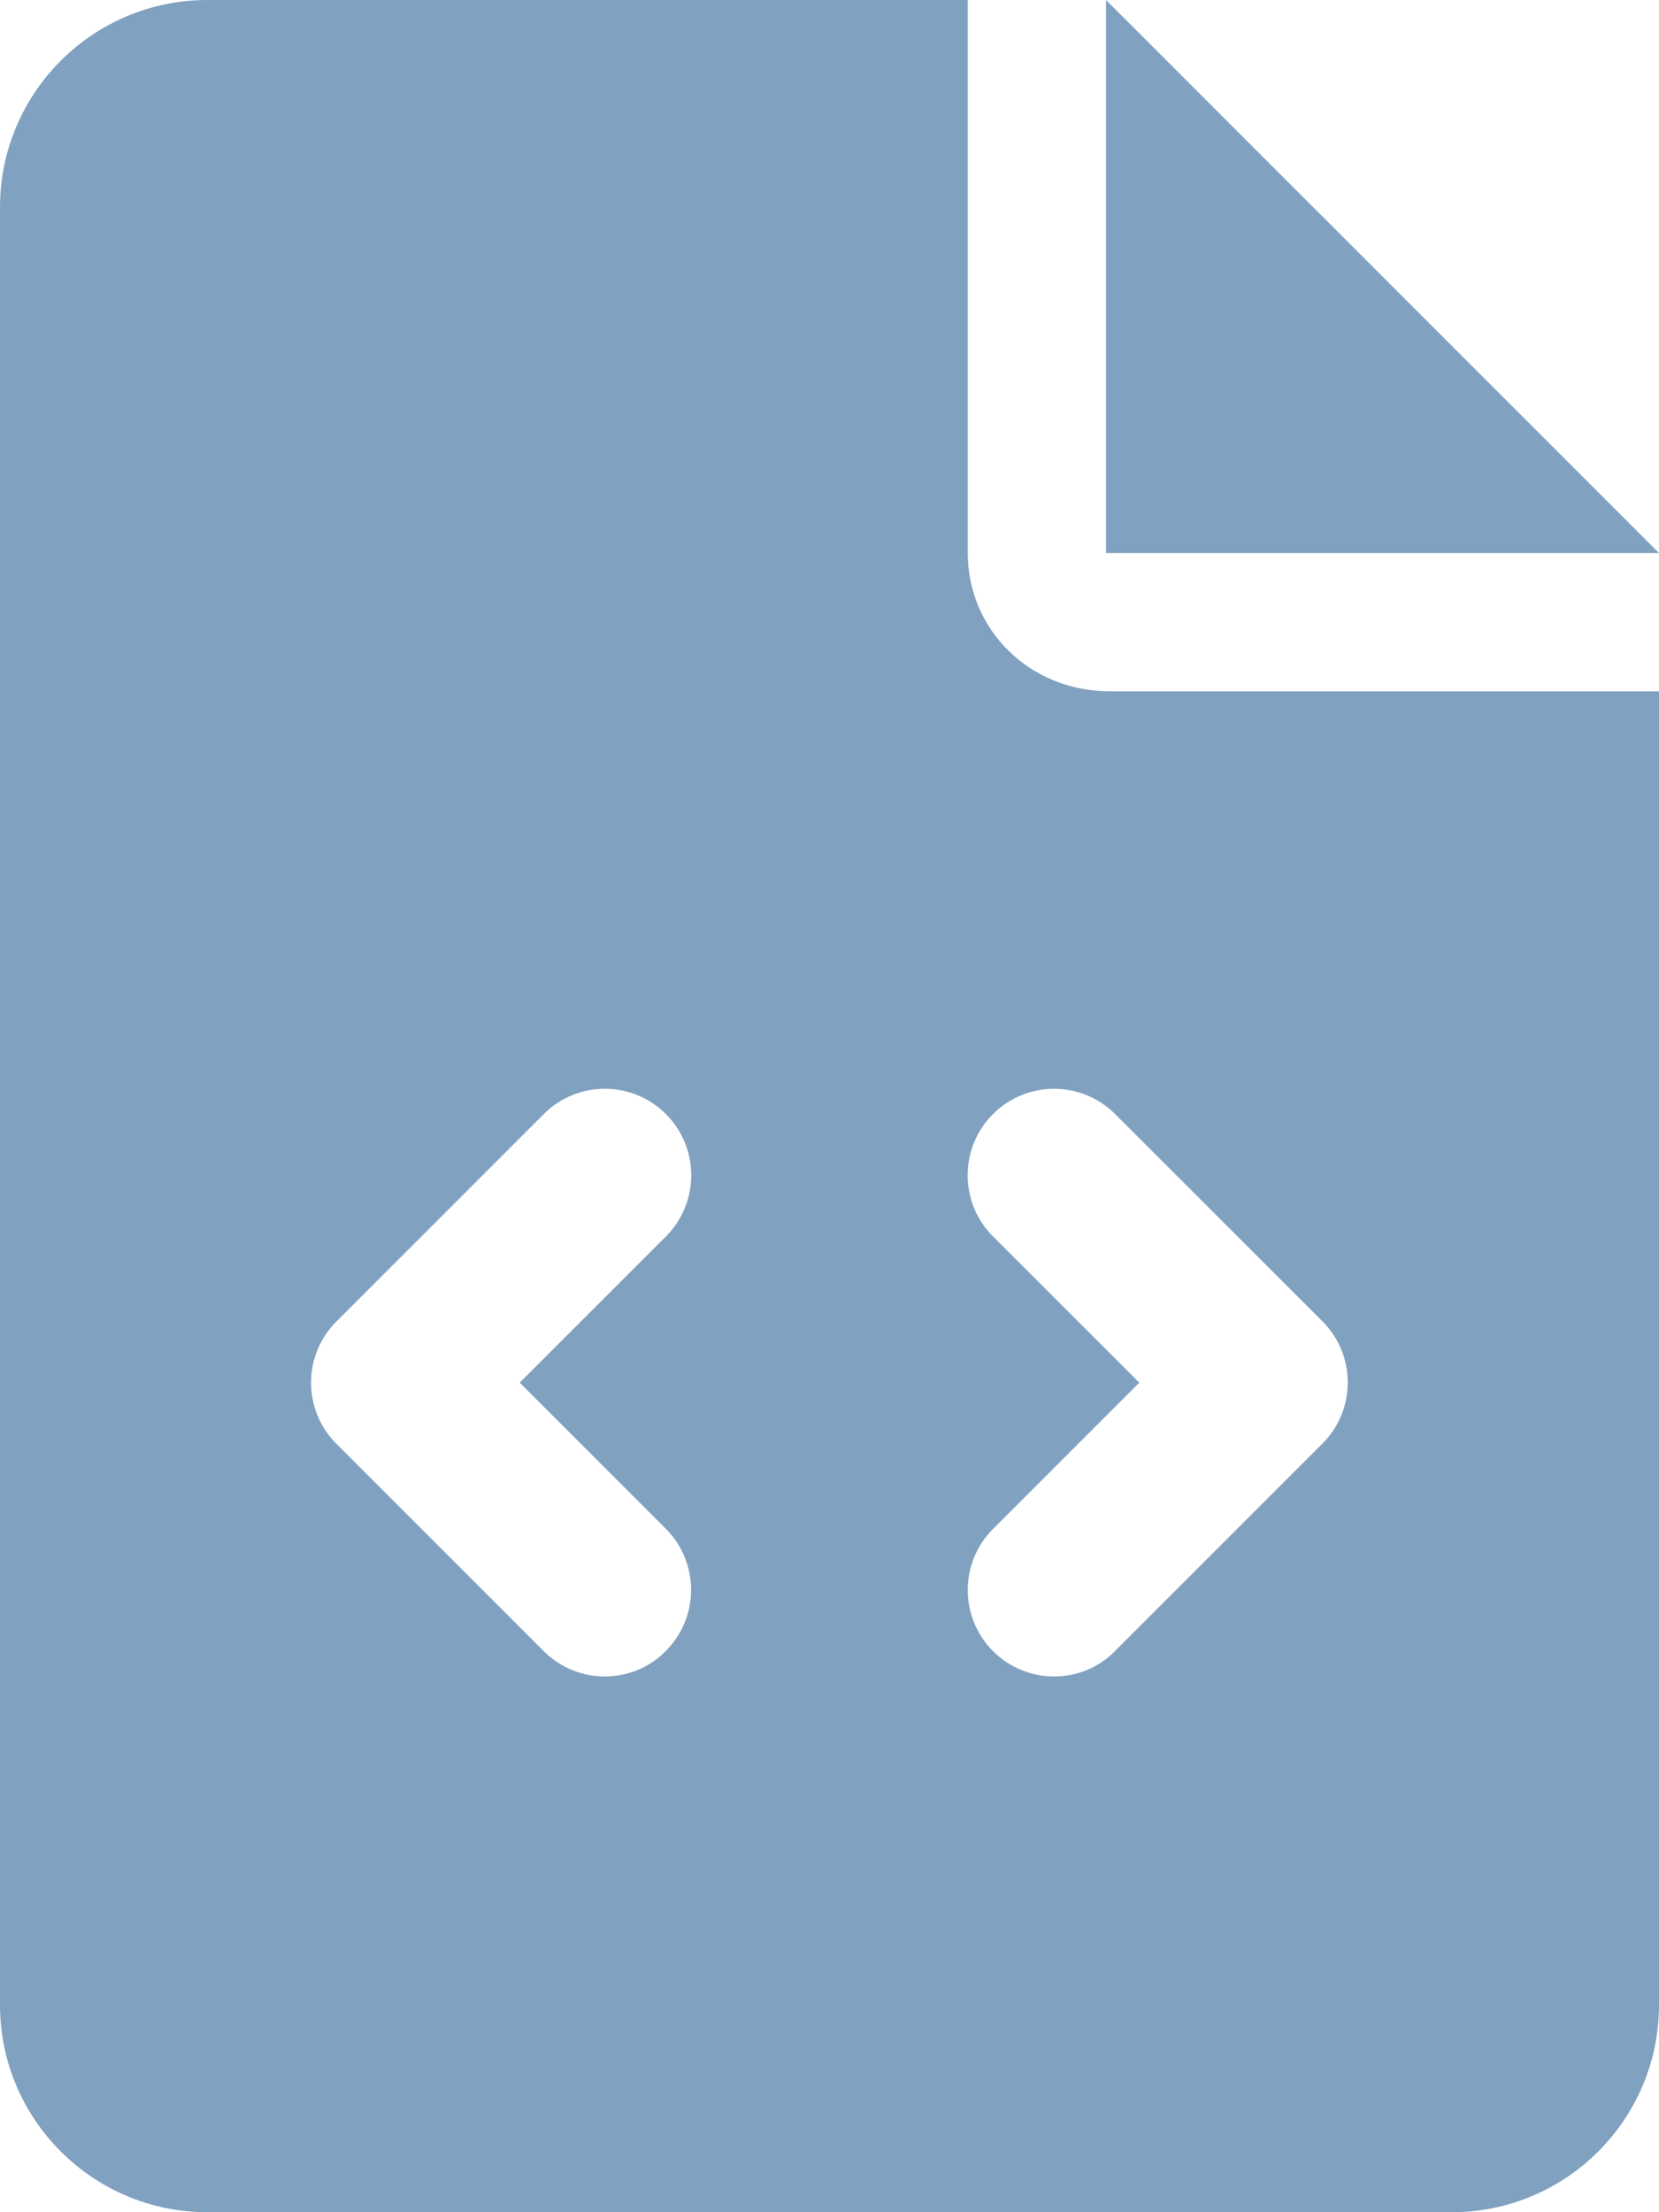 <?xml version="1.0" encoding="utf-8"?>
<svg viewBox="0 0 384 512" width="384" height="512" xmlns="http://www.w3.org/2000/svg">
  <path d="M224 128L224 0H48C21.49 0 0 21.49 0 48v416C0 490.5 21.49 512 48 512h288c26.51 0 48-21.49 48-48V160h-127.1C238.3 160 224 145.7 224 128zM154.1 353.8c7.812 7.812 7.812 20.5 0 28.31C150.2 386.1 145.1 388 140 388s-10.23-1.938-14.14-5.844l-48-48c-7.812-7.812-7.812-20.5 0-28.31l48-48c7.812-7.812 20.47-7.812 28.28 0s7.812 20.5 0 28.31L120.3 320L154.1 353.8zM306.1 305.8c7.812 7.812 7.812 20.5 0 28.31l-48 48C254.2 386.1 249.1 388 244 388s-10.23-1.938-14.14-5.844c-7.812-7.812-7.812-20.5 0-28.31L263.7 320l-33.86-33.84c-7.812-7.812-7.812-20.5 0-28.31s20.47-7.812 28.28 0L306.1 305.8zM256 0v128h128L256 0z" style="fill: rgb(129, 161, 193);"/>
  <path d="M 256.9 159.5 L 384.5 159.5 L 384.5 464 C 384.478 477.357 379.044 489.546 370.295 498.295 C 361.546 507.044 349.357 512.478 336 512.5 L 48 512.5 C 34.643 512.478 22.454 507.042 13.705 498.291 C 4.956 489.541 -0.478 477.352 -0.5 464 L -0.5 48 C -0.478 34.643 4.956 22.454 13.705 13.705 C 22.454 4.956 34.643 -0.478 48 -0.5 L 224.5 -0.5 L 224.5 128 C 224.478 136.748 227.99 144.557 233.825 150.281 C 239.661 156.005 247.7 159.521 256.9 159.5 Z M 233.125 150.994 C 227.16 145.143 223.522 136.952 223.5 128 L 223.5 0.5 L 48 0.5 C 34.847 0.478 23.036 5.789 14.412 14.412 C 5.789 23.036 0.478 34.847 0.5 48 L 0.5 464 C 0.478 477.148 5.789 488.959 14.412 497.584 C 23.036 506.208 34.847 511.522 48 511.5 L 336 511.5 C 349.153 511.522 360.964 506.211 369.588 497.588 C 378.211 488.964 383.522 477.153 383.5 464 L 383.5 160.5 L 256.9 160.5 C 247.5 160.479 239.089 156.845 233.125 150.994 Z M 154.454 353.446 C 158.416 357.44 160.459 362.742 160.459 367.956 C 160.459 373.17 158.417 378.469 154.455 382.462 C 150.464 386.511 145.187 388.5 140 388.5 C 134.812 388.5 129.505 386.473 125.506 382.51 L 77.506 334.51 C 73.544 330.516 71.501 325.214 71.501 320 C 71.501 314.786 73.544 309.485 77.506 305.492 L 125.506 257.492 C 129.5 253.53 134.794 251.487 140.001 251.487 C 145.207 251.487 150.516 253.514 154.494 257.492 C 158.471 261.471 160.498 266.788 160.498 272.002 C 160.499 277.215 158.456 282.517 154.494 286.51 L 121.007 320 Z M 119.593 320 L 153.786 285.802 C 157.636 281.985 159.498 277.038 159.498 272.002 C 159.498 266.966 157.619 262.033 153.786 258.2 C 149.954 254.366 145.029 252.487 140.001 252.487 C 134.973 252.487 130.032 254.35 126.214 258.2 L 78.214 306.2 C 74.364 310.017 72.501 314.965 72.501 320 C 72.501 325.036 74.364 329.984 78.214 333.802 L 126.214 381.802 C 130.035 385.651 134.988 387.5 140 387.5 C 145.013 387.5 149.934 385.691 153.742 381.761 C 157.592 377.943 159.459 372.991 159.459 367.956 C 159.459 362.92 157.596 357.972 153.746 354.154 Z M 306.454 305.446 C 310.416 309.44 312.459 314.742 312.459 319.956 C 312.459 325.17 310.416 330.471 306.454 334.464 L 258.454 382.463 C 254.463 386.51 249.187 388.5 244 388.5 C 238.812 388.5 233.505 386.473 229.506 382.51 C 225.544 378.516 223.501 373.214 223.501 368 C 223.501 362.786 225.544 357.485 229.506 353.492 L 262.993 320 L 229.486 286.514 C 225.524 282.52 223.481 277.218 223.481 272.004 C 223.481 266.79 225.508 261.474 229.486 257.496 C 233.465 253.519 238.774 251.492 243.981 251.492 C 249.187 251.492 254.481 253.534 258.473 257.496 Z M 257.767 258.204 C 253.949 254.354 249.009 252.492 243.981 252.492 C 238.953 252.492 234.027 254.371 230.194 258.204 C 226.36 262.036 224.481 266.969 224.481 272.004 C 224.481 277.04 226.344 281.988 230.194 285.806 L 264.407 320 L 230.214 354.2 C 226.364 358.017 224.501 362.965 224.501 368 C 224.501 373.036 226.364 377.984 230.213 381.802 C 234.035 385.651 238.988 387.5 244 387.5 C 249.013 387.5 253.934 385.691 257.742 381.761 L 305.746 333.756 C 309.596 329.939 311.459 324.991 311.459 319.956 C 311.459 314.92 309.596 309.972 305.746 306.154 Z M 255.5 128.5 L 255.5 -1.207 L 385.207 128.5 Z M 256.5 1.207 L 256.5 127.5 L 382.793 127.5 Z" style="fill: none;"/>
</svg>